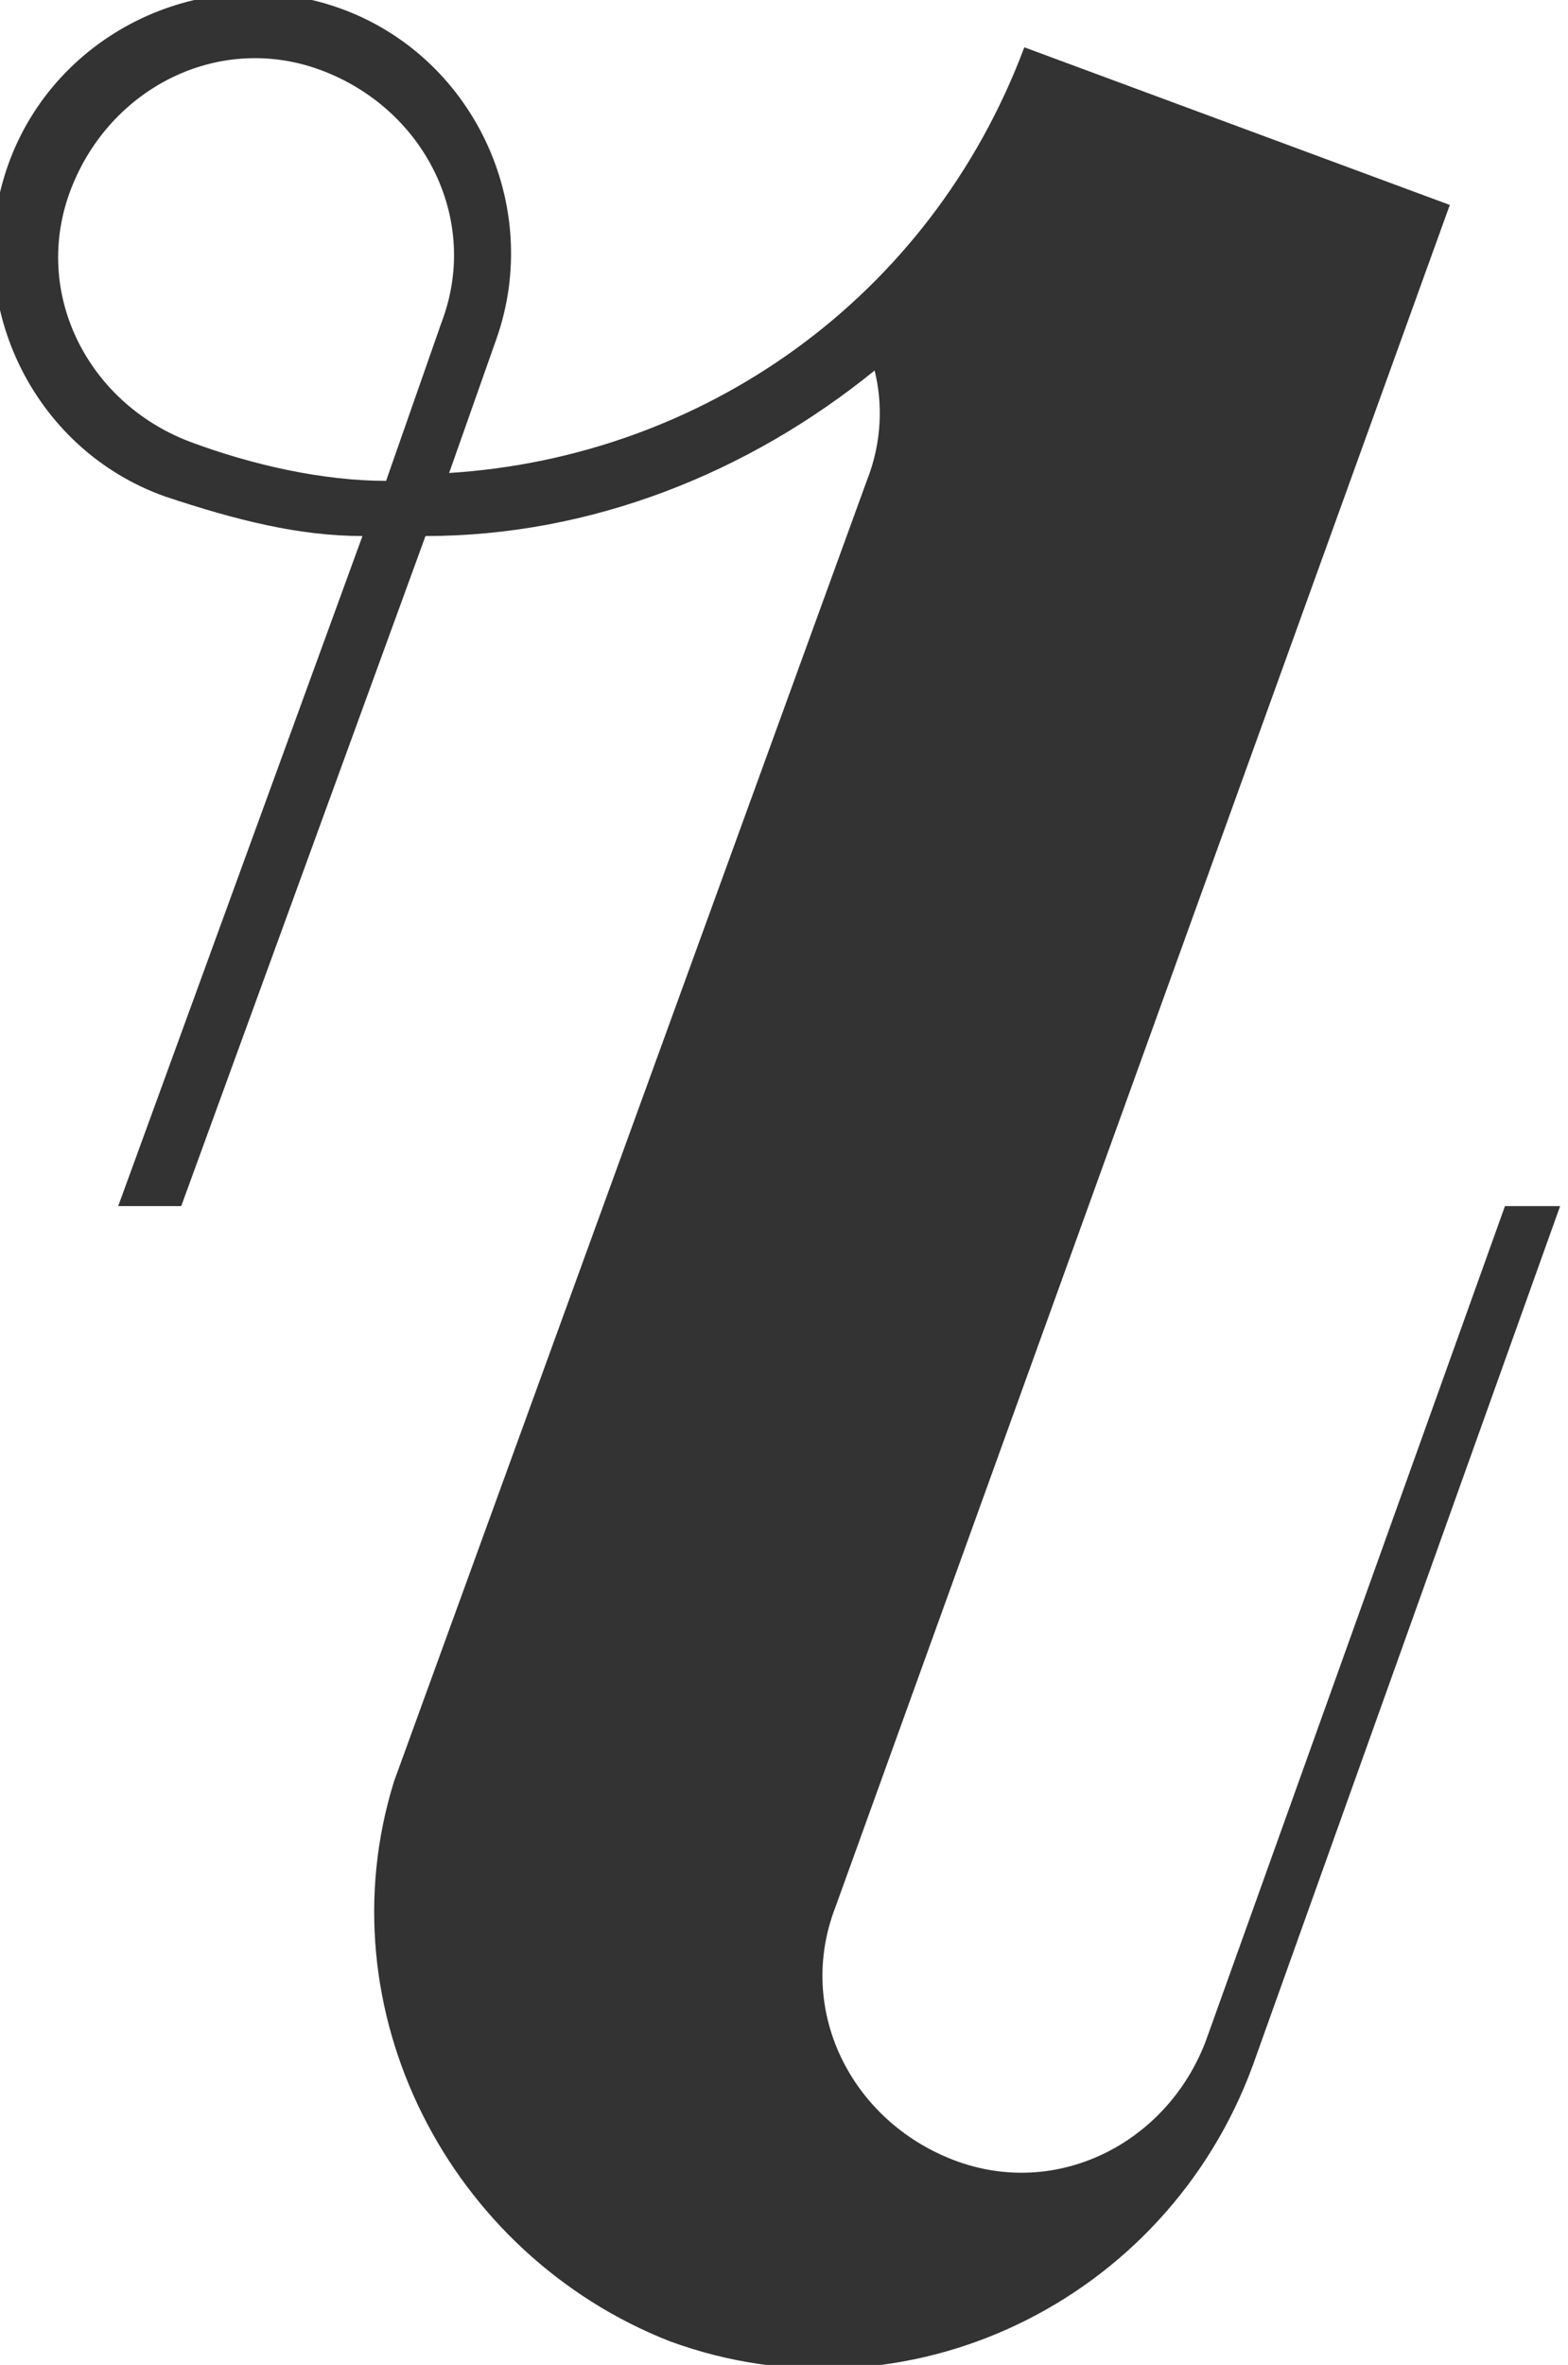 <?xml version="1.0" encoding="utf-8"?>
<!-- Generator: Adobe Illustrator 24.0.1, SVG Export Plug-In . SVG Version: 6.00 Build 0)  -->
<svg version="1.1" id="Layer_1" xmlns="http://www.w3.org/2000/svg" xmlns:xlink="http://www.w3.org/1999/xlink" x="0px" y="0px"
	 viewBox="0 0 19.9 30" style="enable-background:new 0 0 19.9 30;" xml:space="preserve">
<style type="text/css">
	.st0{fill:#333333;}
</style>
<path class="st0" d="M19.1,15.3l-3.8,10.6c-0.5,1.3-1.9,2-3.2,1.5c-1.3-0.5-2-1.9-1.5-3.2l7.8-21.6l-5.4-2c-1.2,3.2-4.1,5.2-7.3,5.4
	l0.6-1.7c0.6-1.7-0.3-3.6-2-4.2c-1.7-0.6-3.6,0.3-4.2,2c-0.6,1.7,0.3,3.6,2,4.2C3,6.6,3.8,6.8,4.6,6.8l-3.1,8.5h0.8l3.1-8.5
	C7.5,6.8,9.5,6,11.1,4.7c0.1,0.4,0.1,0.9-0.1,1.4l-6,16.5l0,0c-0.9,2.9,0.7,6,3.5,7.1c3,1.1,6.3-0.5,7.4-3.5l3.9-10.9H19.1z
	 M4.9,6.1c-0.8,0-1.7-0.2-2.5-0.5l0,0c-1.3-0.5-2-1.9-1.5-3.2c0.5-1.3,1.9-2,3.2-1.5c1.3,0.5,2,1.9,1.5,3.2L4.9,6.1z"/>
</svg>

